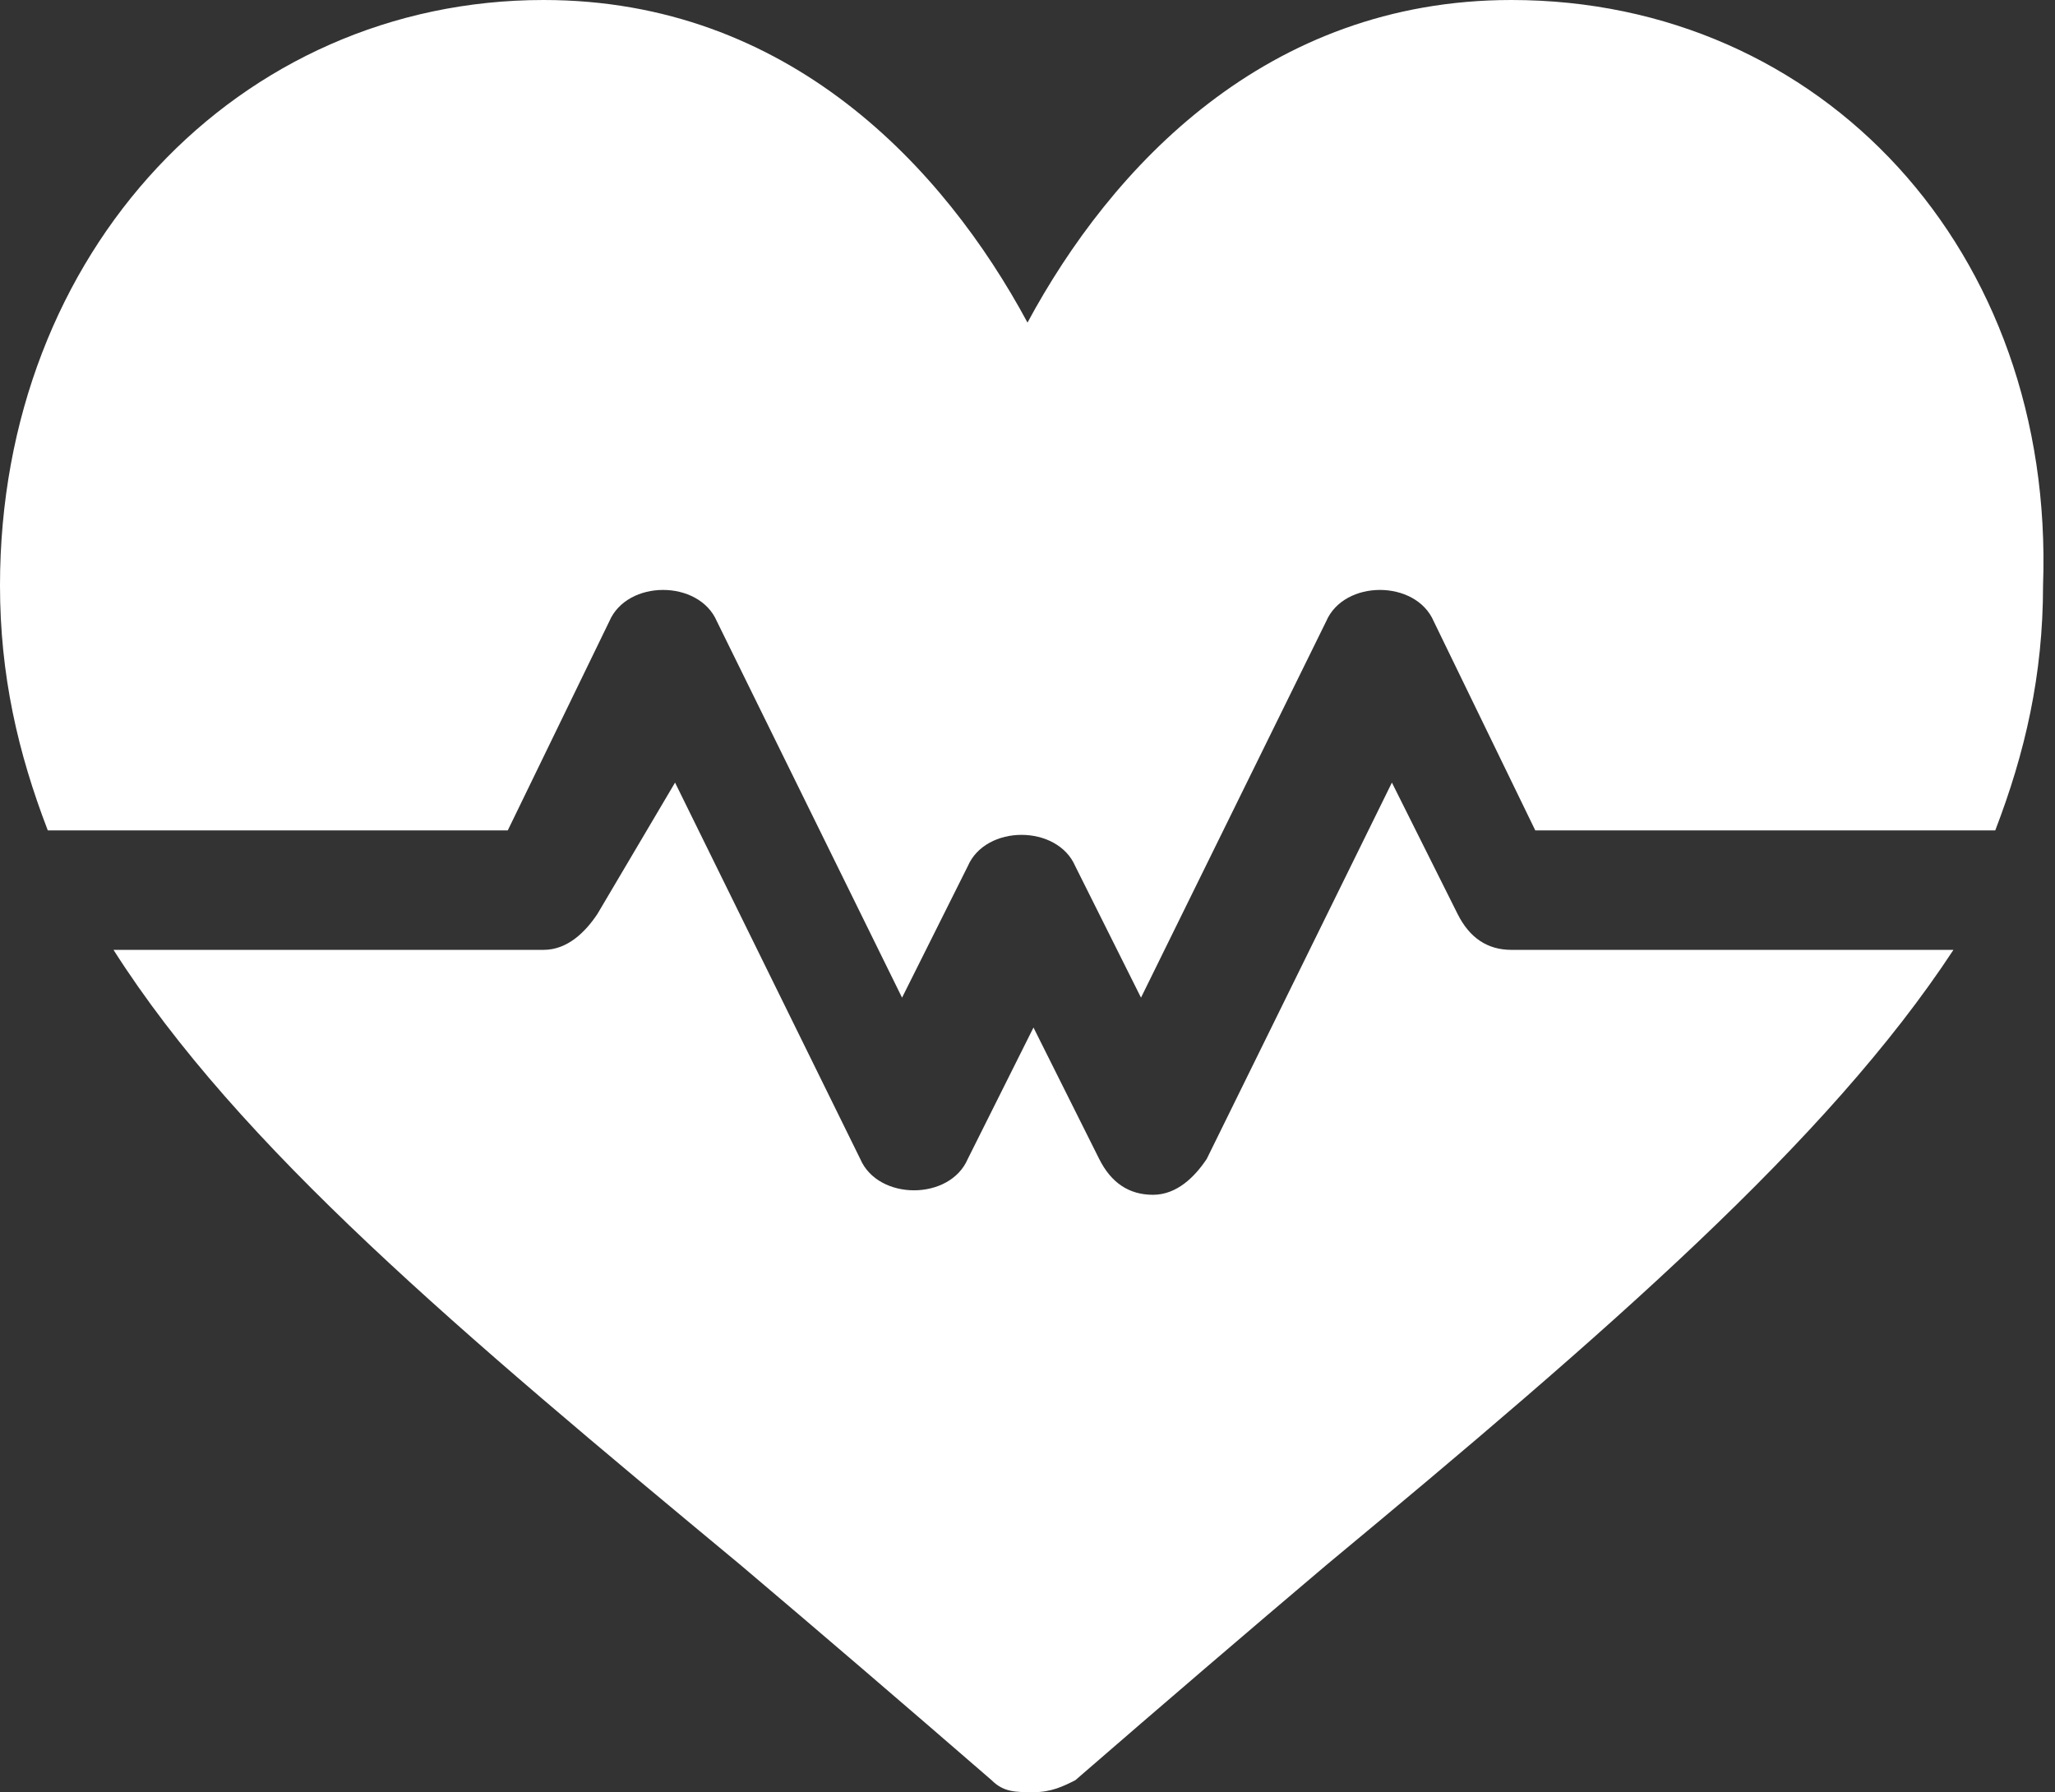 <?xml version="1.0" encoding="utf-8"?>
<!-- Generator: Adobe Illustrator 16.0.0, SVG Export Plug-In . SVG Version: 6.00 Build 0)  -->
<!DOCTYPE svg PUBLIC "-//W3C//DTD SVG 1.1//EN" "http://www.w3.org/Graphics/SVG/1.1/DTD/svg11.dtd">
<svg version="1.1" id="レイヤー_1" xmlns="http://www.w3.org/2000/svg" xmlns:xlink="http://www.w3.org/1999/xlink" x="0px"
	 y="0px" width="34.4px" height="30px" viewBox="0 0 34.4 30" enable-background="new 0 0 34.4 30" xml:space="preserve">
<rect x="0" y="0" width="34.4" height="30" fill="#333333" stroke="none"/>
<g>
	<g>
		<g>
			<g>
				<path fill="#FFFFFF" d="M25.3,0c-4.1,0-6.7,2.8-8.1,5.4C15.8,2.8,13.2,0,9.1,0C4,0,0,4.2,0,9.8c0,1.5,0.3,2.8,0.8,4.1h7.7
					l1.7-3.5c0.3-0.7,1.5-0.7,1.8,0l3.1,6.3l1.1-2.2c0.3-0.7,1.5-0.7,1.8,0l1.1,2.2l3.1-6.3c0.3-0.7,1.5-0.7,1.8,0l1.7,3.5h7.7
					c0.5-1.3,0.8-2.6,0.8-4.1C34.4,4.2,30.5,0,25.3,0z"/>
			</g>
		</g>
		<g>
			<g>
				<path fill="#FFFFFF" d="M25.3,15.9c-0.4,0-0.7-0.2-0.9-0.6l-1.1-2.2l-3.1,6.3c-0.2,0.3-0.5,0.6-0.9,0.6c-0.4,0-0.7-0.2-0.9-0.6
					l-1.1-2.2l-1.1,2.2c-0.3,0.7-1.5,0.7-1.8,0l-3.1-6.3L10,15.3c-0.2,0.3-0.5,0.6-0.9,0.6H1.9c2.1,3.3,5.8,6.4,10.5,10.3
					c1.3,1.1,2.7,2.3,4.2,3.6c0.2,0.2,0.4,0.2,0.7,0.2s0.5-0.1,0.7-0.2c1.5-1.3,2.9-2.5,4.2-3.6c4.7-3.9,8.4-7.1,10.5-10.3H25.3z"/>
			</g>
		</g>
	</g>
</g>
</svg>
